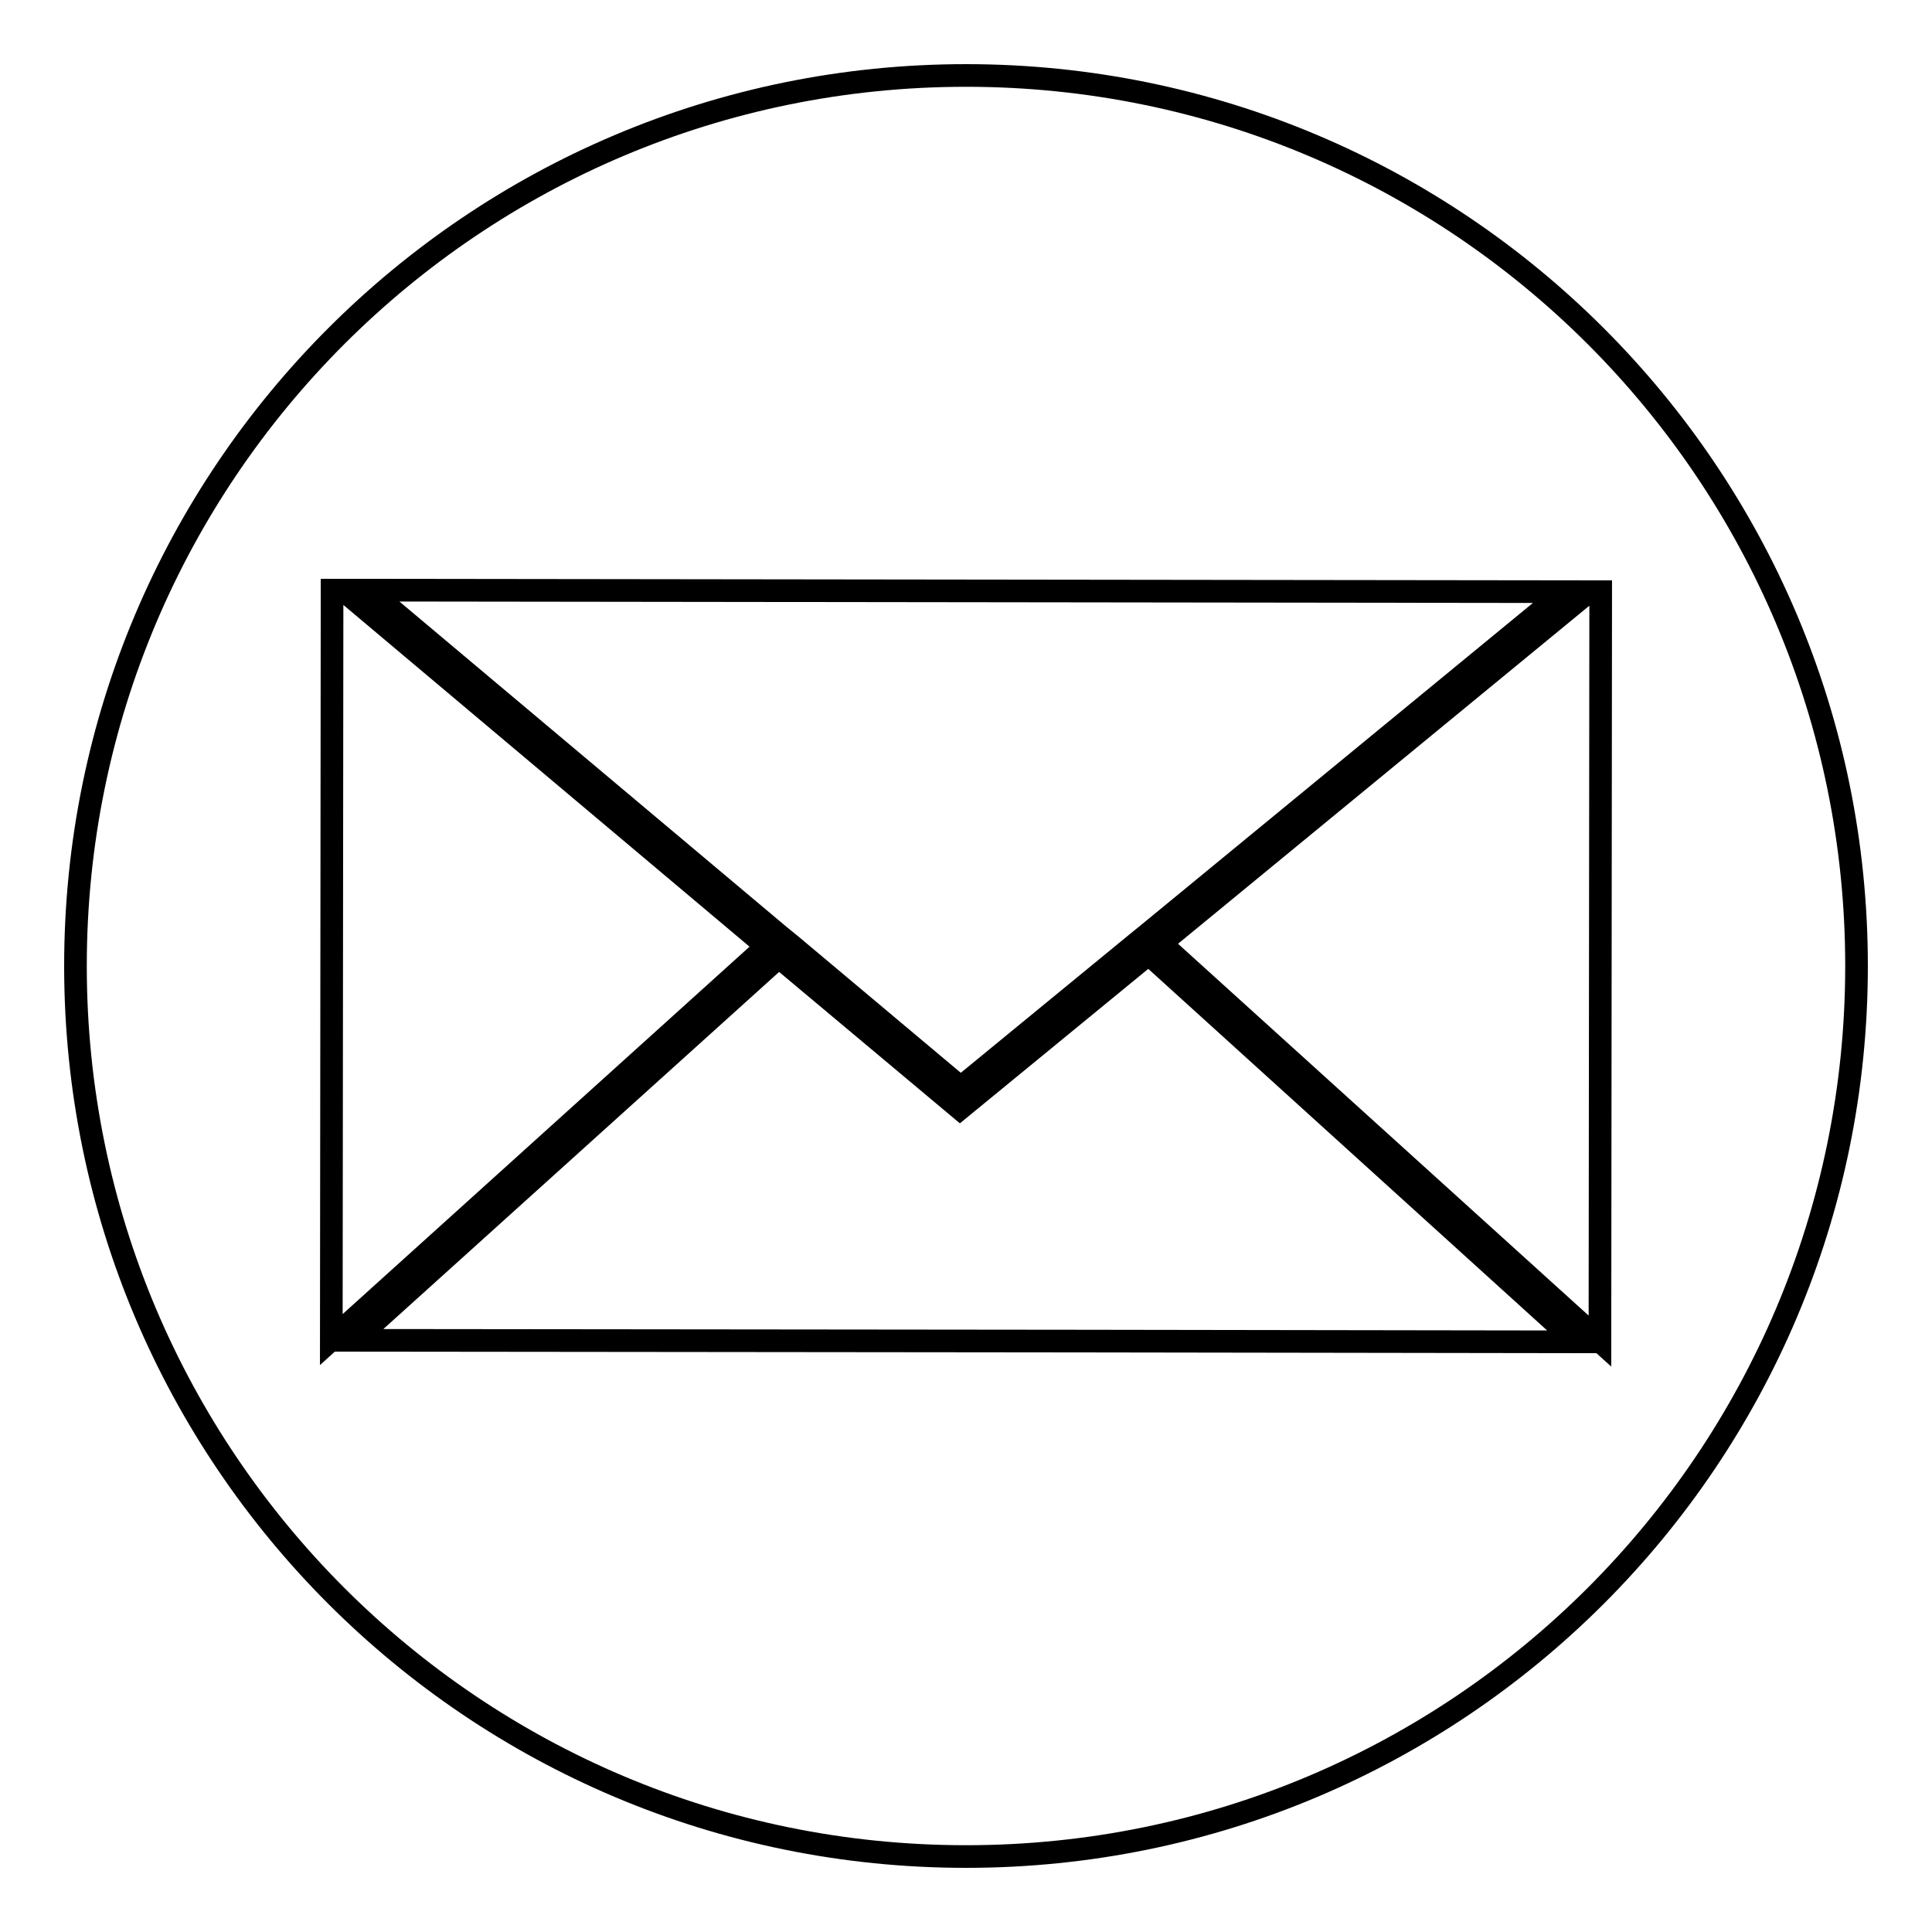<?xml version="1.0" encoding="utf-8"?>
<!-- Svg Vector Icons : http://www.onlinewebfonts.com/icon -->
<!DOCTYPE svg PUBLIC "-//W3C//DTD SVG 1.1//EN" "http://www.w3.org/Graphics/SVG/1.1/DTD/svg11.dtd">
<svg version="1.1" xmlns="http://www.w3.org/2000/svg" xmlns:xlink="http://www.w3.org/1999/xlink" x="0px" y="0px" viewBox="0 0 256 256" enable-background="new 0 0 256 256" xml:space="preserve">
<g><g><path stroke-width="3" fill-opacity="0" stroke="#000000"  d="M128,10C62.8,10,10,62.8,10,128c0,65.2,52.8,118,118,118c65.2,0,118-52.8,118-118C246,62.8,193.2,10,128,10z M207.3,78.4l-55,45.2l-1.6,1.3l-23.4,19.2l-22.4-18.8l-1.6-1.3L48.8,78.2L207.3,78.4z M43.9,177.5L44,78.2h1.5l56.1,47.2L43.9,177.5z M142.9,177.7l-96-0.1l56.3-50.8l24,20.1l25-20.5l56.7,51.4L142.9,177.7z M212,177.7L153.8,125l56.7-46.6h1.6L212,177.7z"/></g></g>
</svg>